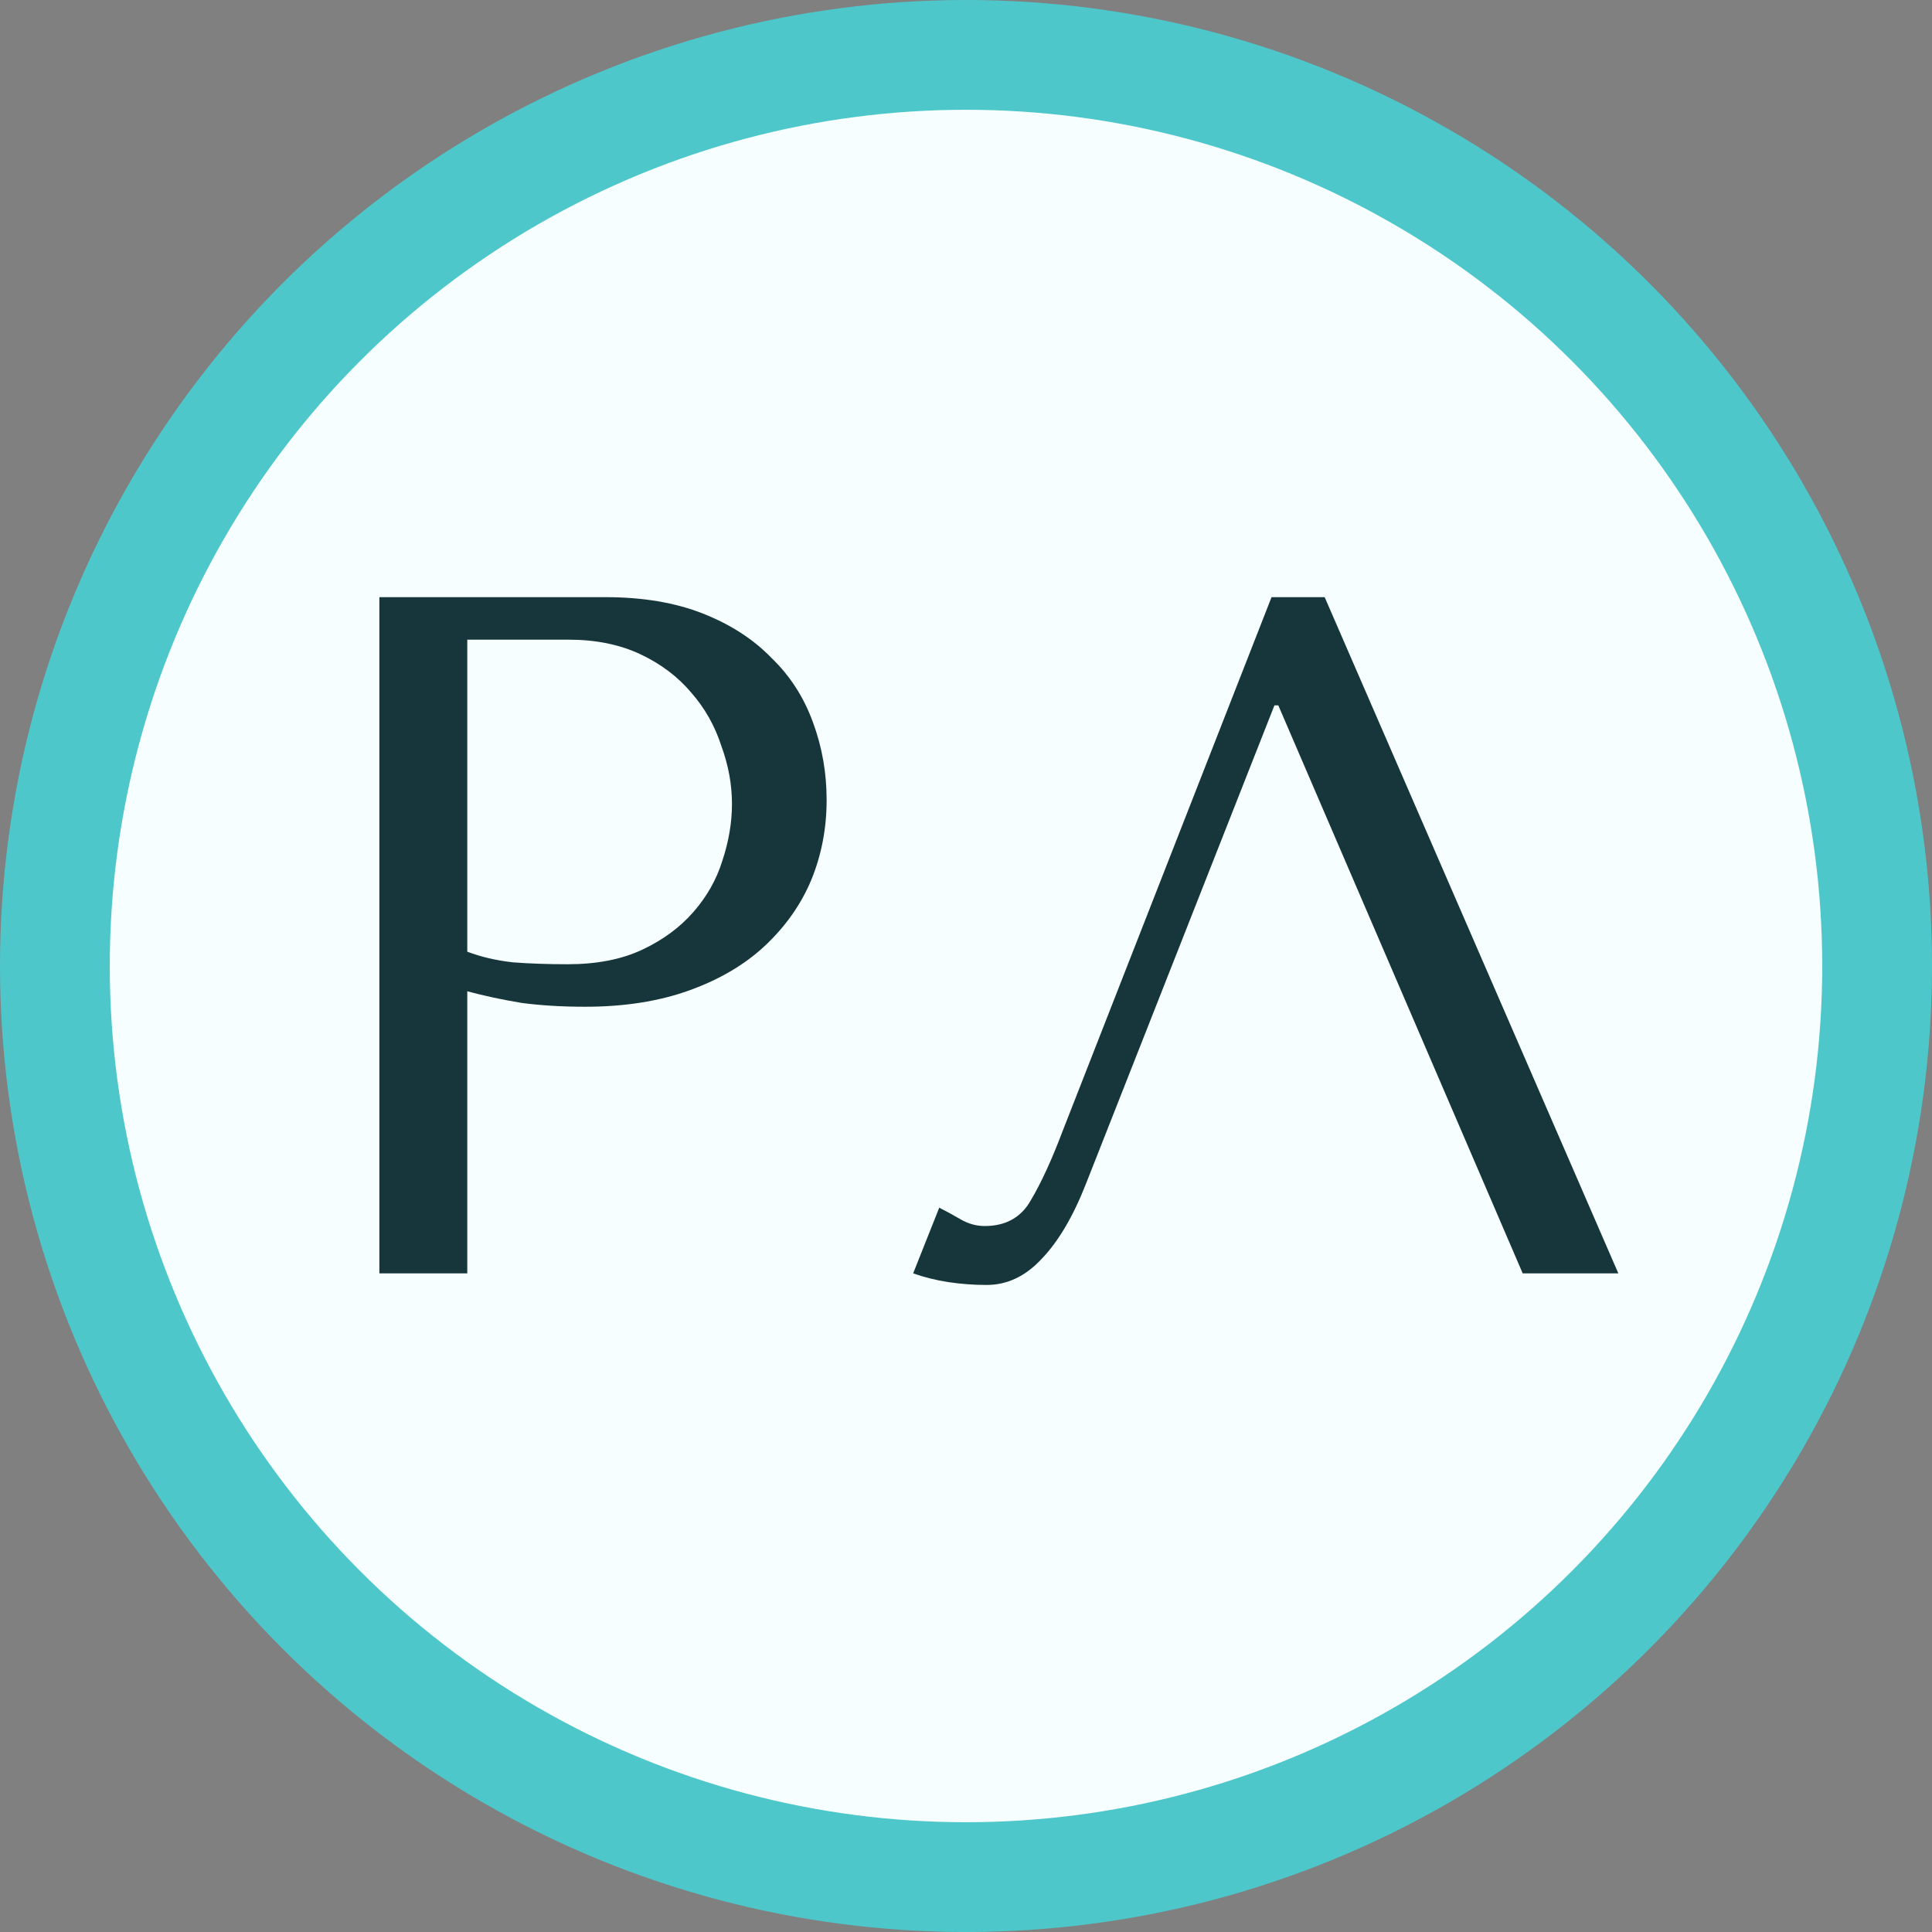 <?xml version="1.0" encoding="UTF-8"?> <svg xmlns="http://www.w3.org/2000/svg" width="88" height="88" viewBox="0 0 88 88" fill="none"><rect x="0" y="0" width="88" height="88" fill="#808080" stroke="none"/><circle cx="44" cy="44" r="41.5" fill="#F6FEFF" stroke="#4EC7CB" stroke-width="5"></circle><path d="M21.284 45.152V58H17.28V27.2H27.576C29.277 27.2 30.759 27.449 32.02 27.948C33.281 28.447 34.323 29.121 35.144 29.972C35.995 30.793 36.625 31.776 37.036 32.92C37.447 34.035 37.652 35.208 37.652 36.44C37.652 37.731 37.417 38.948 36.948 40.092C36.479 41.207 35.775 42.204 34.836 43.084C33.927 43.935 32.783 44.609 31.404 45.108C30.025 45.607 28.441 45.856 26.652 45.856C25.596 45.856 24.628 45.797 23.748 45.68C22.868 45.533 22.047 45.357 21.284 45.152ZM21.284 29.136V43.348C21.9 43.583 22.589 43.744 23.352 43.832C24.115 43.891 24.951 43.92 25.86 43.92C27.18 43.92 28.309 43.7 29.248 43.26C30.187 42.82 30.964 42.248 31.58 41.544C32.196 40.84 32.636 40.063 32.9 39.212C33.193 38.332 33.34 37.467 33.34 36.616C33.34 35.736 33.179 34.856 32.856 33.976C32.563 33.067 32.108 32.26 31.492 31.556C30.876 30.823 30.099 30.236 29.16 29.796C28.221 29.356 27.136 29.136 25.904 29.136H21.284ZM60.337 27.2L73.713 58H69.357L58.225 32.128H58.049L49.469 53.908C48.883 55.404 48.208 56.548 47.445 57.34C46.712 58.132 45.876 58.528 44.937 58.528C44.351 58.528 43.764 58.484 43.177 58.396C42.62 58.308 42.092 58.176 41.593 58L42.781 55.008C43.075 55.155 43.397 55.331 43.749 55.536C44.101 55.741 44.468 55.844 44.849 55.844C45.817 55.844 46.521 55.448 46.961 54.656C47.431 53.864 47.915 52.808 48.413 51.488L57.917 27.2H60.337Z" fill="#16363C"></path></svg> 